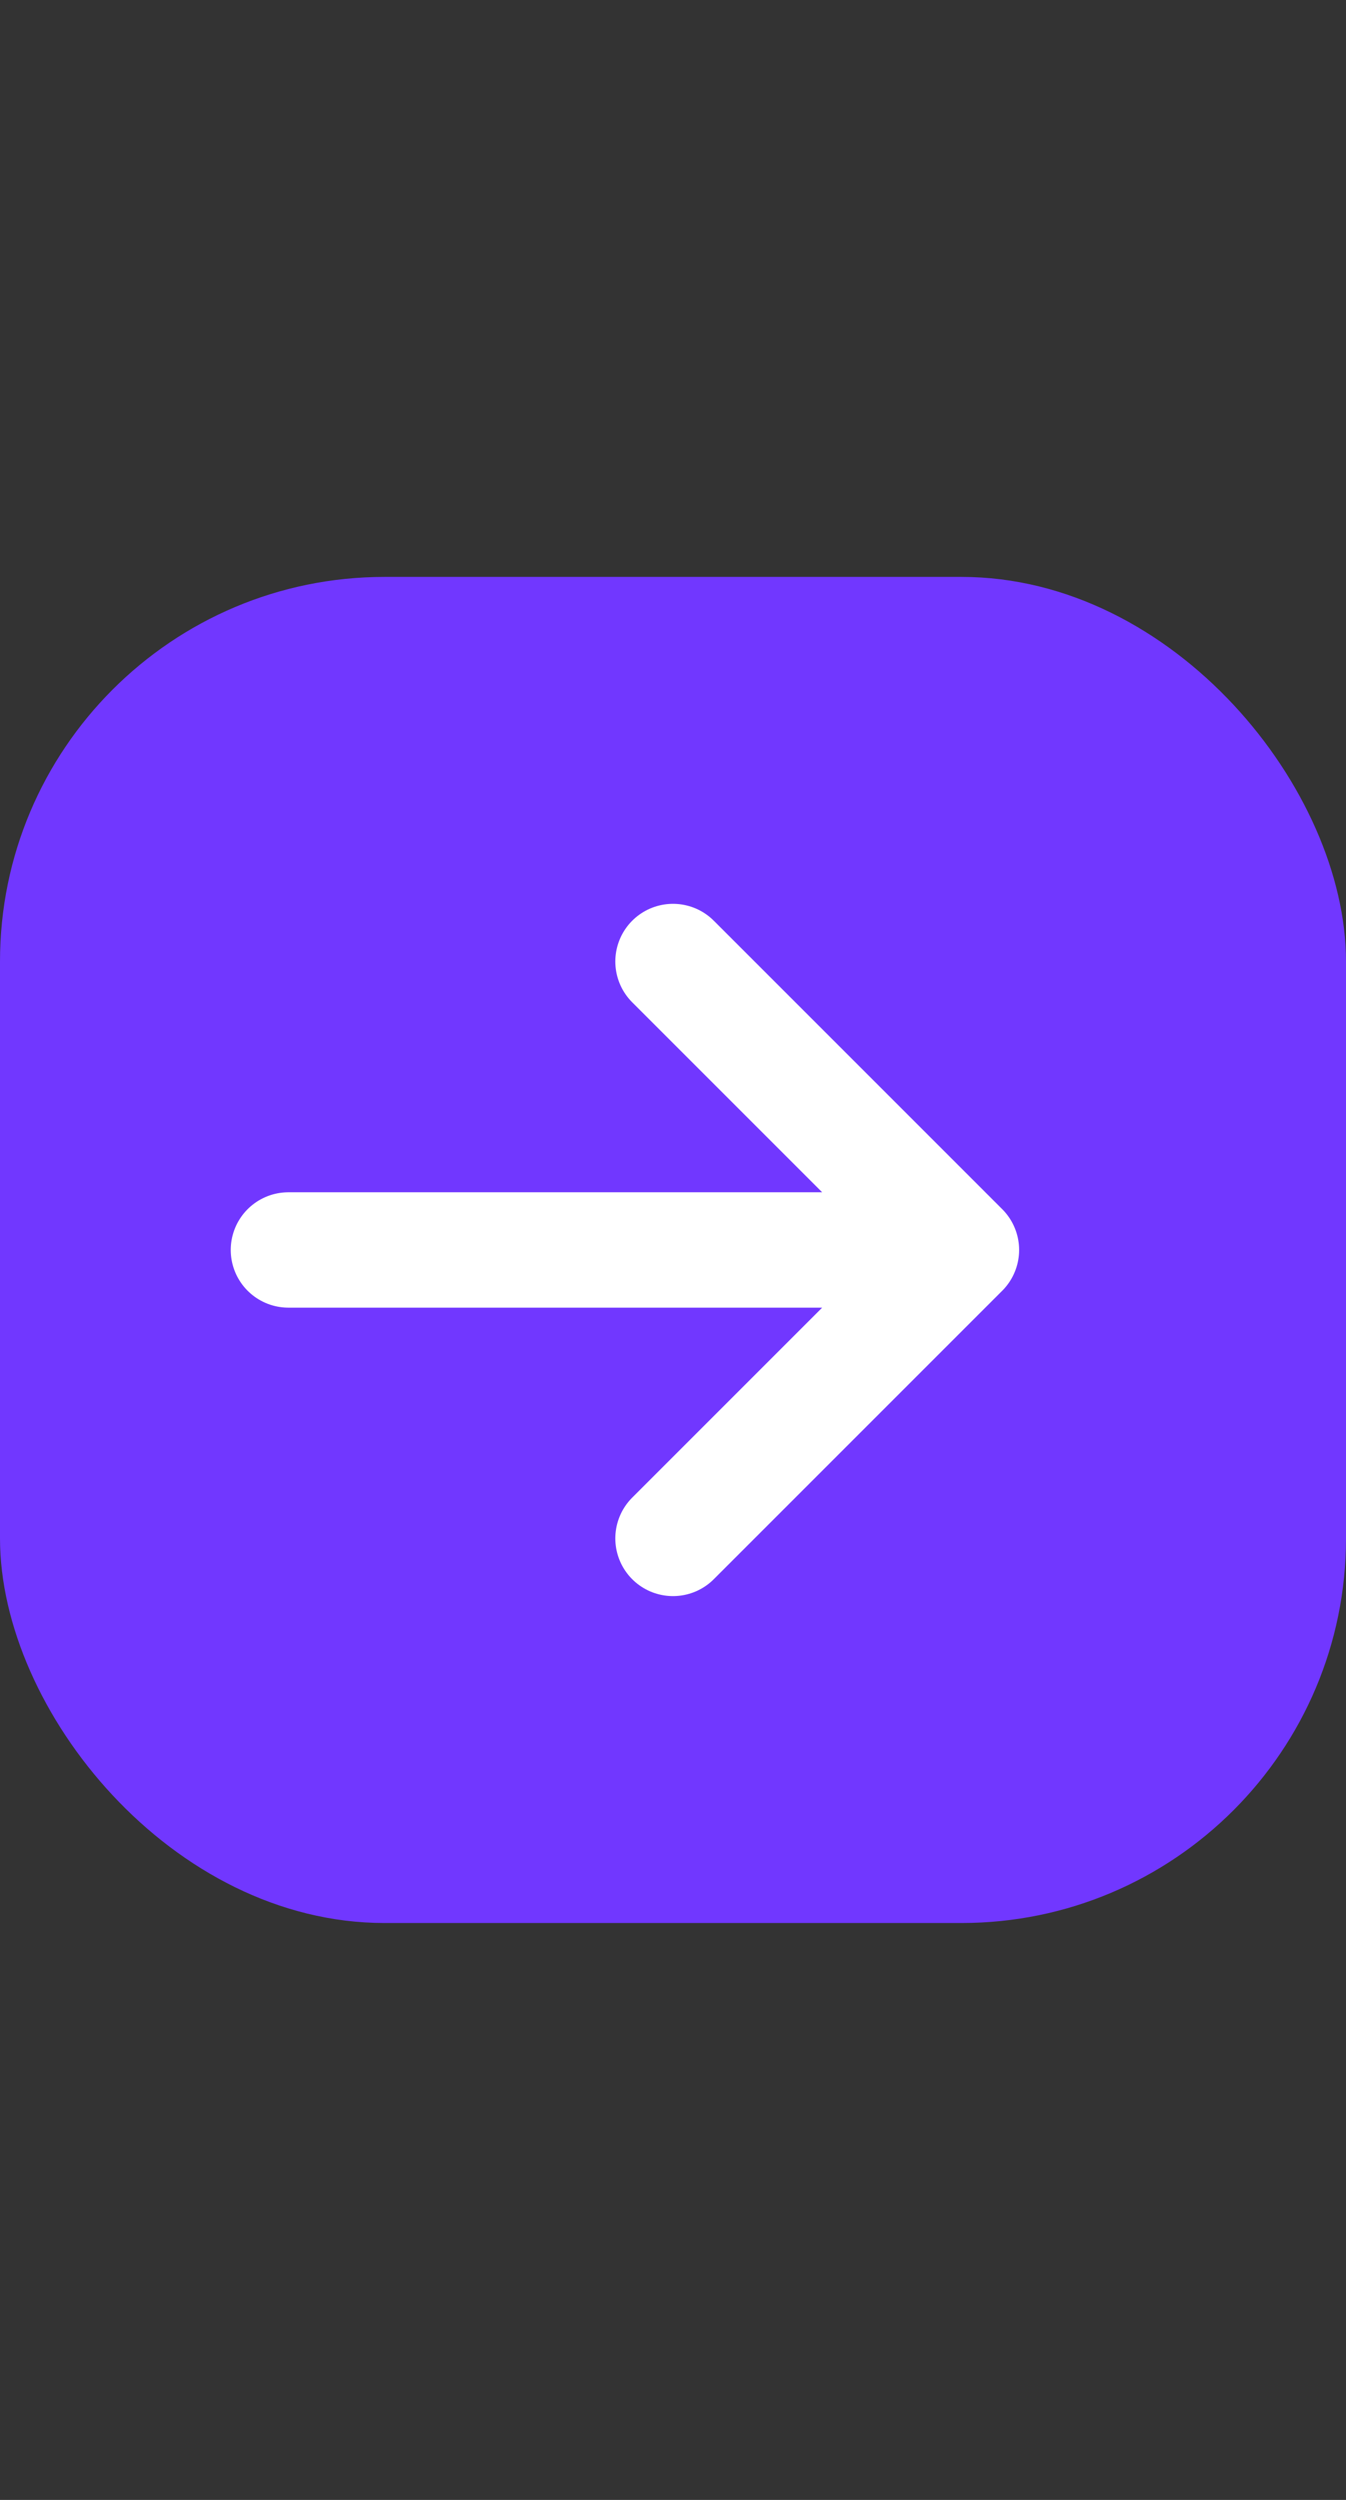 <?xml version="1.0" encoding="UTF-8"?> <svg xmlns="http://www.w3.org/2000/svg" width="14" height="26" viewBox="0 0 14 26" fill="none"><rect x="0" y="0" width="14" height="26" fill="#333333" stroke="none"/><rect y="6" width="14" height="14" rx="4" fill="#7137FF"></rect><path d="M3 13H10M10 13L7 10M10 13L7 16" stroke="white" stroke-width="1.2" stroke-linecap="round" stroke-linejoin="round"></path></svg> 